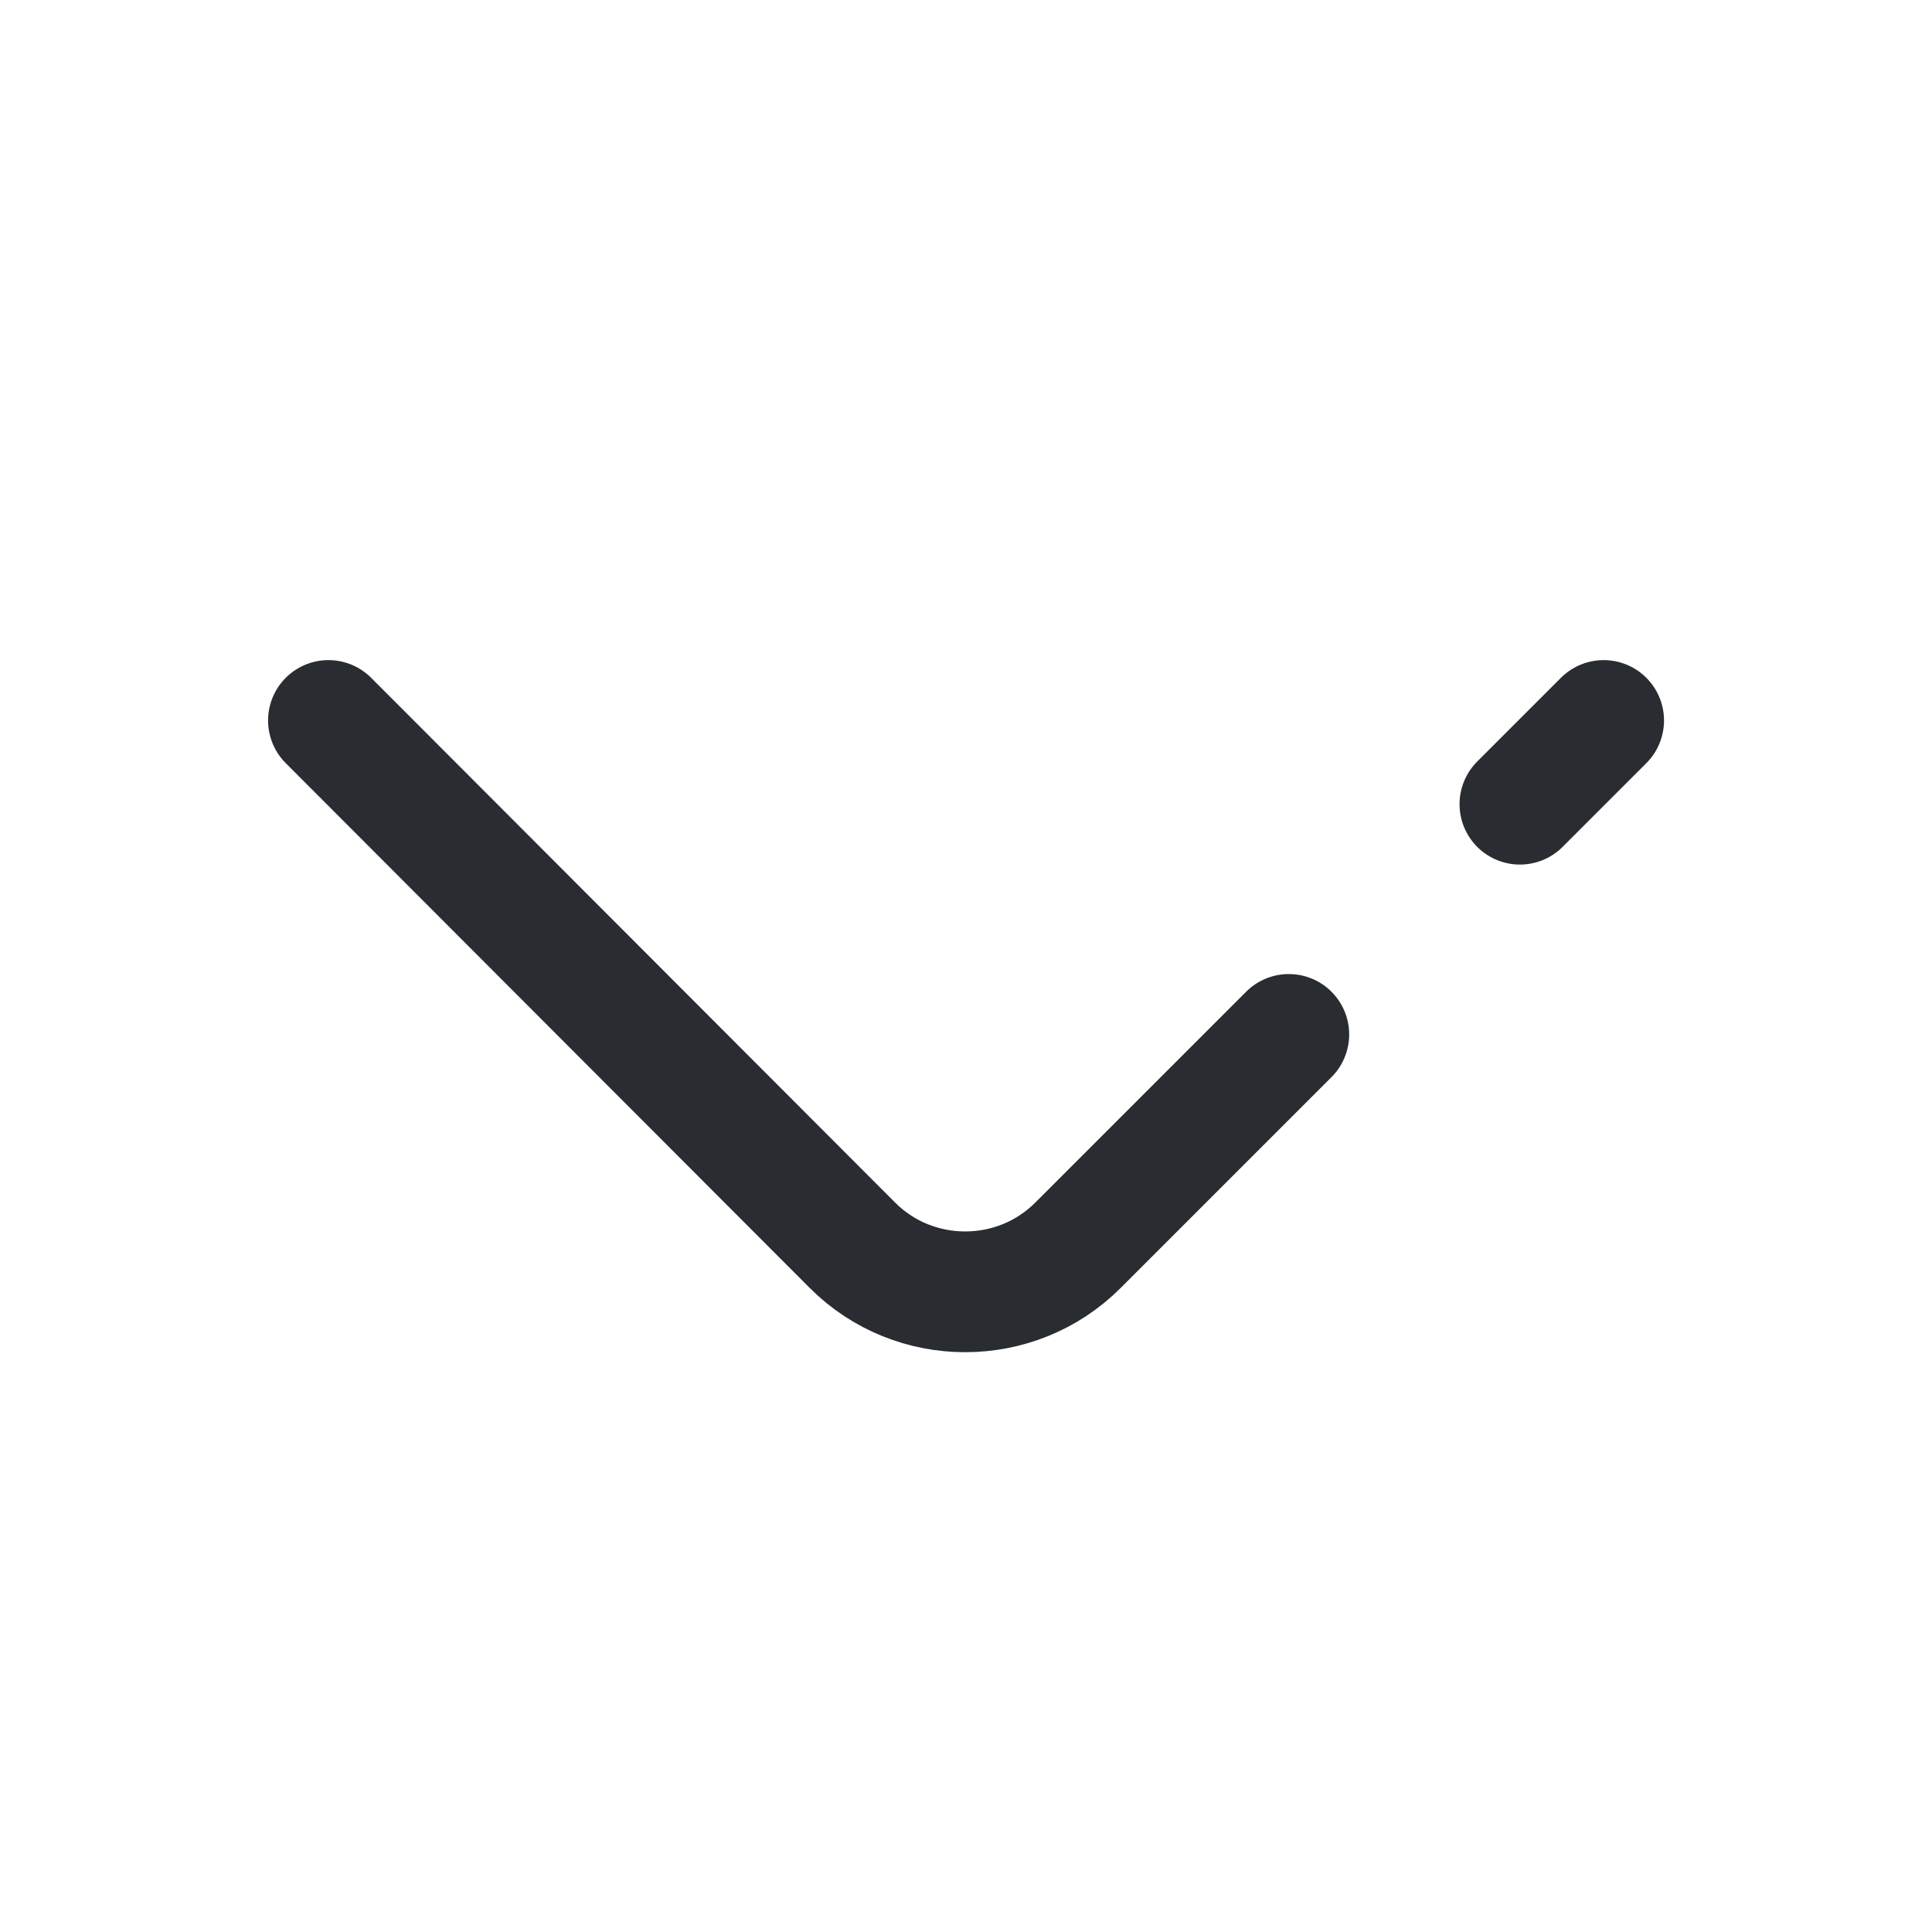 <svg width="24" height="24" viewBox="0 0 24 24" fill="none" xmlns="http://www.w3.org/2000/svg">
<path d="M16.01 12.85L13.39 15.47C12.62 16.24 11.36 16.24 10.59 15.47L4.08 8.95" stroke="#292D32" stroke-width="1.5" stroke-miterlimit="10" stroke-linecap="round" stroke-linejoin="round"/>
<path d="M19.921 8.95L18.881 9.99" stroke="#292D32" stroke-width="1.5" stroke-miterlimit="10" stroke-linecap="round" stroke-linejoin="round"/>
</svg>
